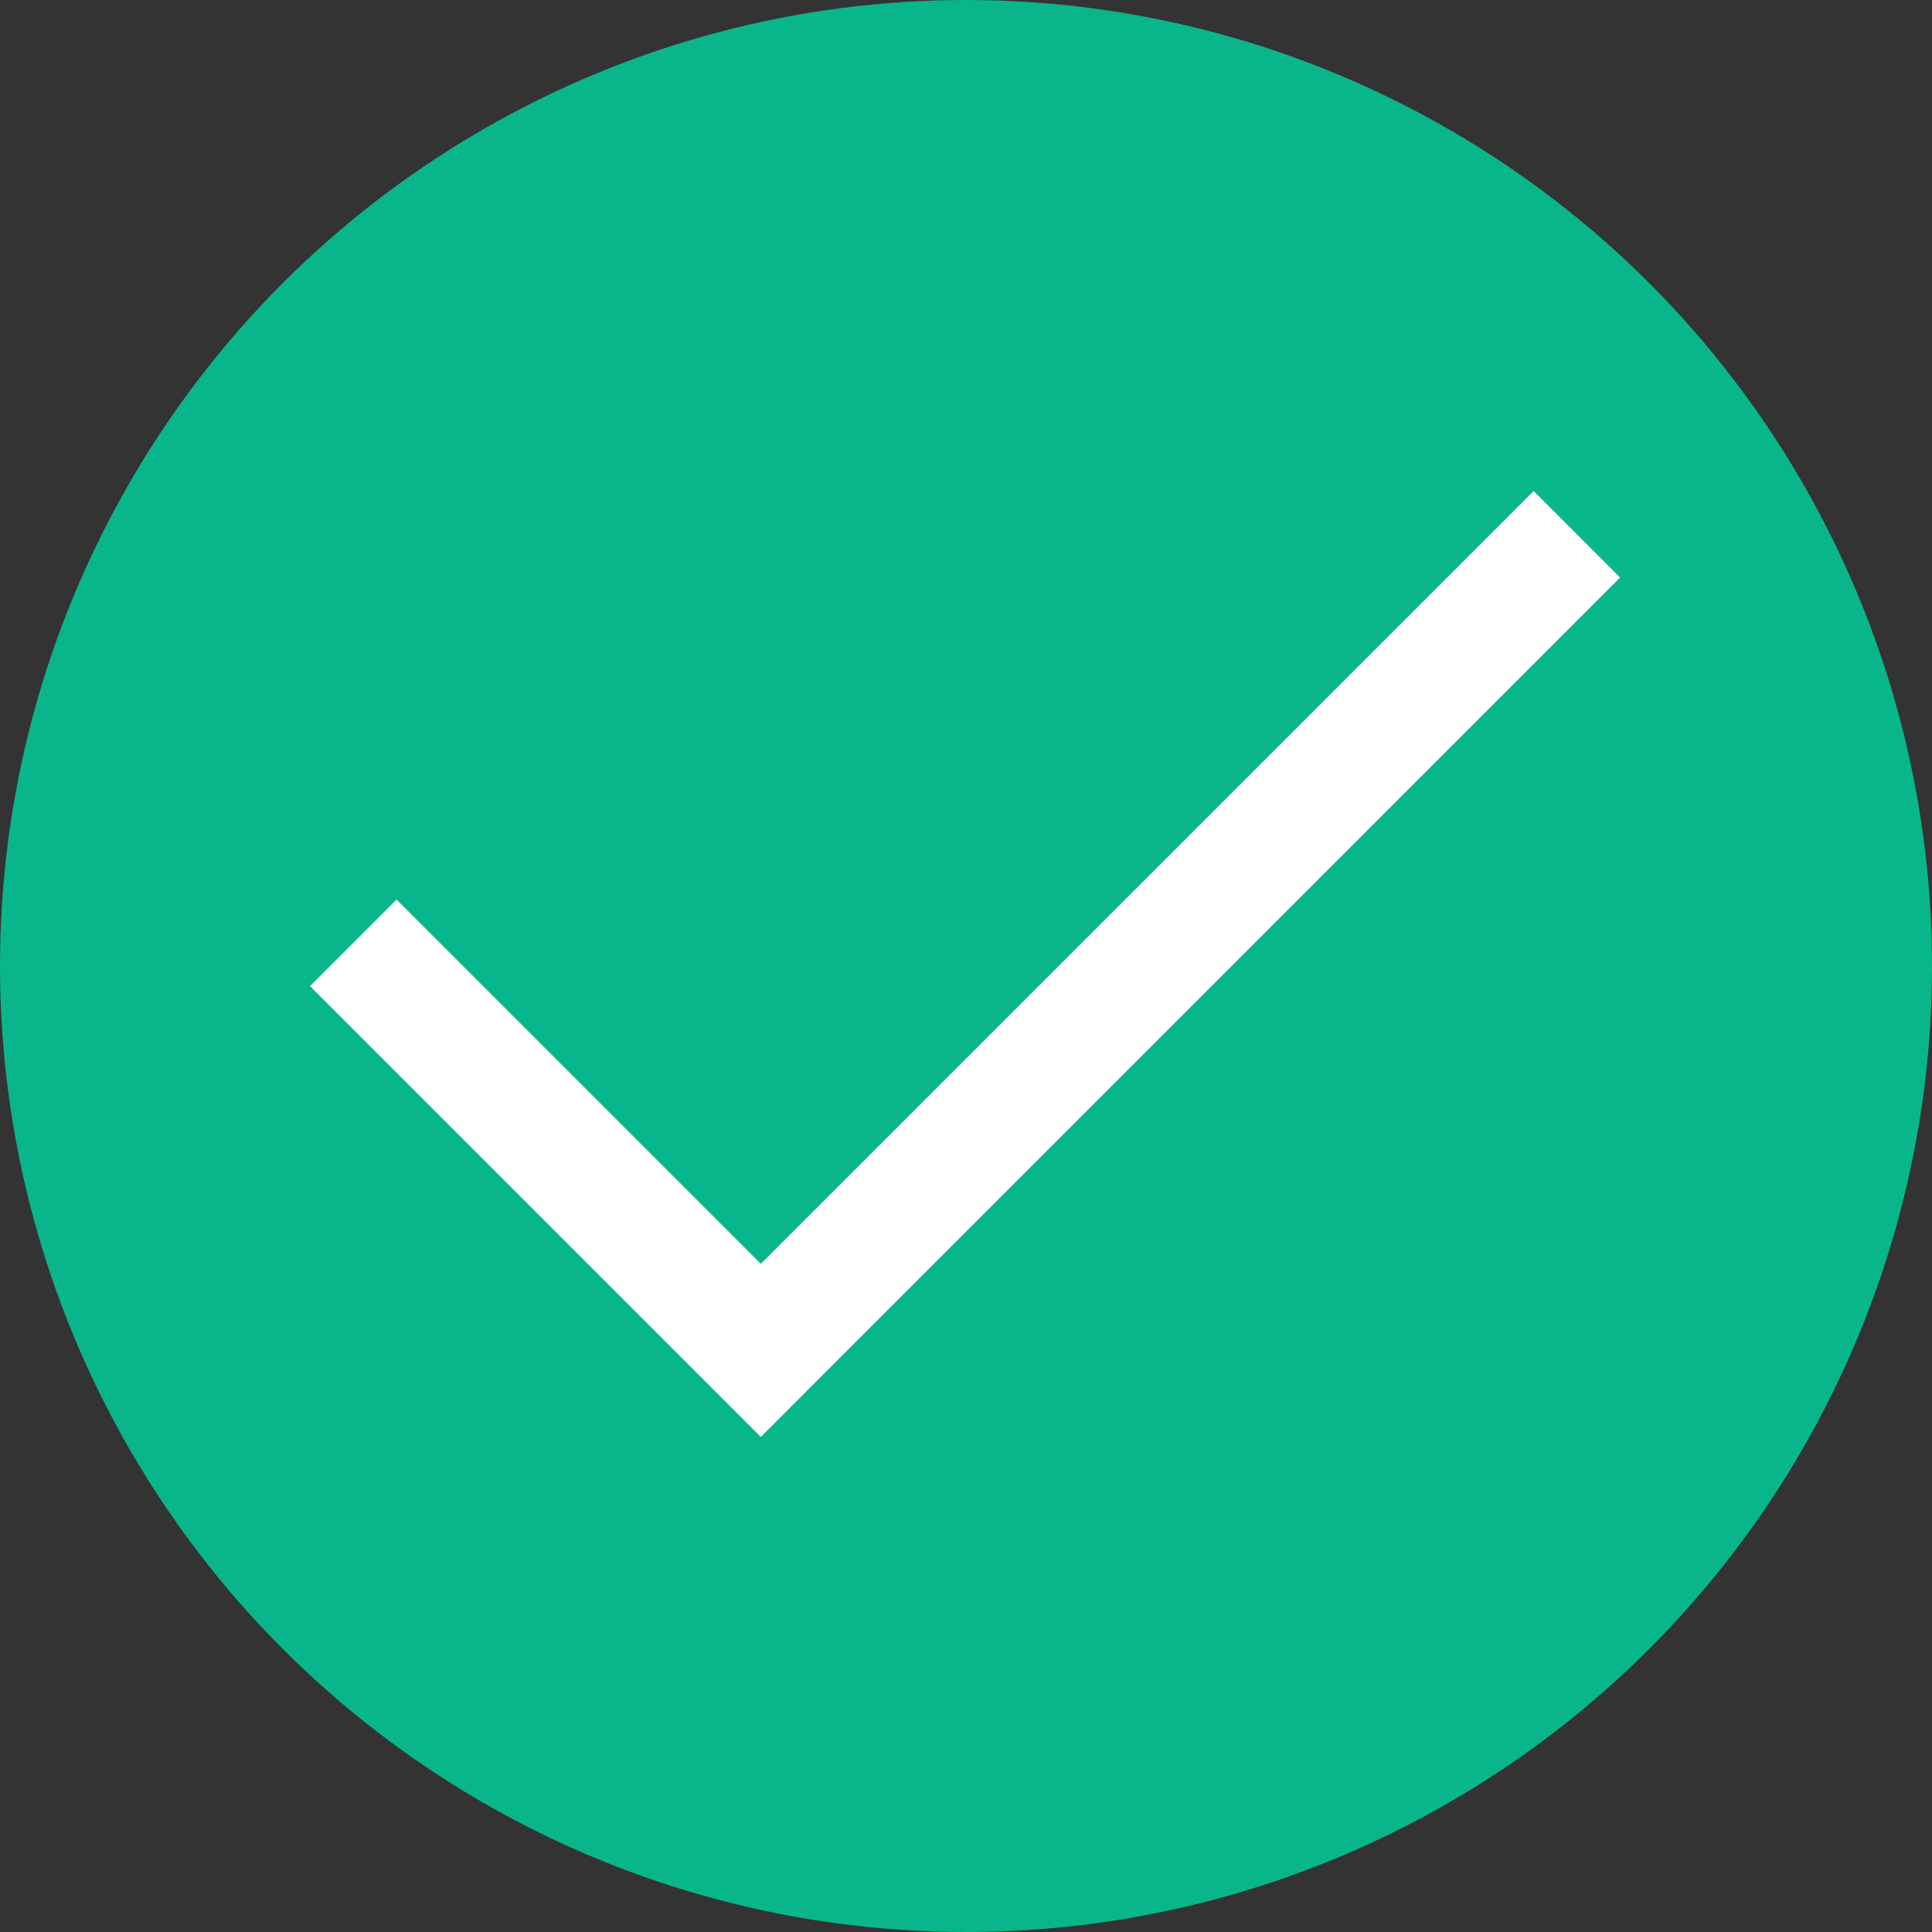 <svg width="20" height="20" viewBox="0 0 20 20" fill="none" xmlns="http://www.w3.org/2000/svg">
<rect x="0" y="0" width="20" height="20" fill="#333333" stroke="none"/>
<circle cx="10" cy="10" r="10" fill="#09B68B"/>
<path d="M7.876 14.875L3.209 10.208L4.105 9.312L7.876 13.083L15.876 5.083L16.771 5.979L7.876 14.875Z" fill="white"/>
</svg>
